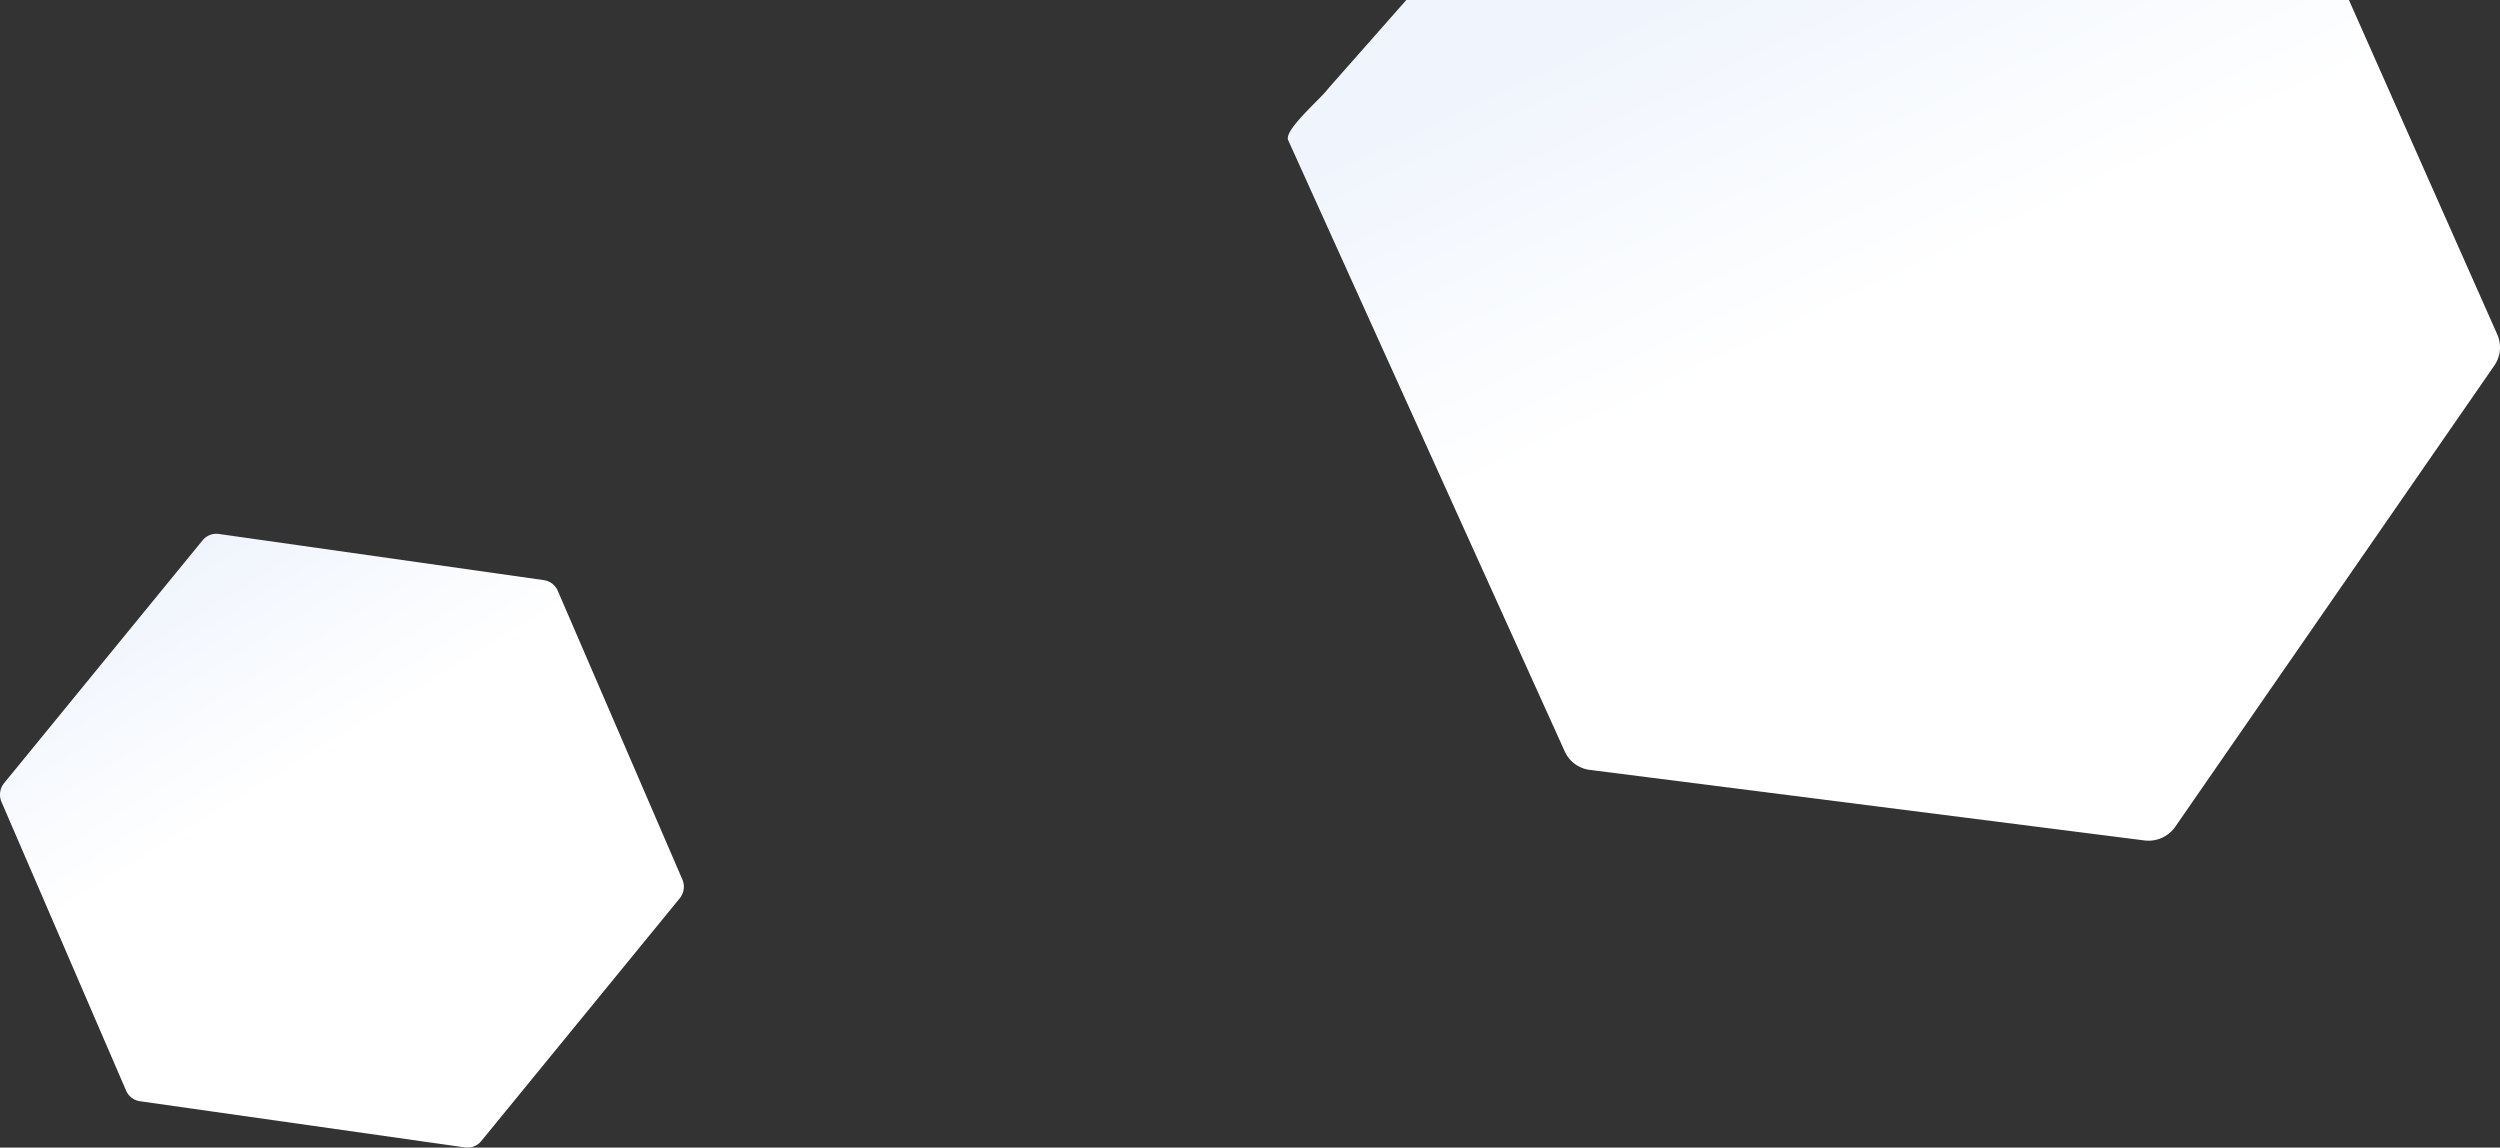 <svg xmlns="http://www.w3.org/2000/svg" xmlns:xlink="http://www.w3.org/1999/xlink" width="2227.333" height="1022.431" viewBox="0 0 2227.333 1022.431">
  <rect x="0" y="0" width="2227.333" height="1022.431" fill="#333333" stroke="none"/>
  <defs>
    <linearGradient id="linear-gradient" x1="0.297" y1="0.014" x2="0.518" y2="0.339" gradientUnits="objectBoundingBox">
      <stop offset="0" stop-color="#f0f5fd"/>
      <stop offset="1" stop-color="#fff"/>
    </linearGradient>
  </defs>
  <g id="bg_hero_shapes" data-name="bg hero shapes" transform="translate(103.333)">
    <path id="_3" data-name=" 3" d="M485.54,41.294a15.984,15.984,0,0,1,12.407,9.527L608.935,307.99a16.283,16.283,0,0,1-2.327,16.737L429.8,541.007a15.872,15.872,0,0,1-14.524,5.7L125.728,505.567a15.985,15.985,0,0,1-12.407-9.526L2.333,238.871a16.282,16.282,0,0,1,2.327-16.736L181.467,5.855a15.872,15.872,0,0,1,14.524-5.7Z" transform="translate(-104.333 475.57)" fill="url(#linear-gradient)"/>
    <path id="Path_7282" data-name="Path 7282" d="M35.234,79.121c-5.682,8.2-39.487,36.689-35.479,45.725L246.132,669.355A28.288,28.288,0,0,0,268.48,685.92l494.182,62.854a29.061,29.061,0,0,0,27.51-12.295L1074.32,325.769a28.479,28.479,0,0,0,2.689-27.751L944.833,0h-839.8Z" transform="translate(1044.574)" fill="url(#linear-gradient)"/>
  </g>
</svg>
